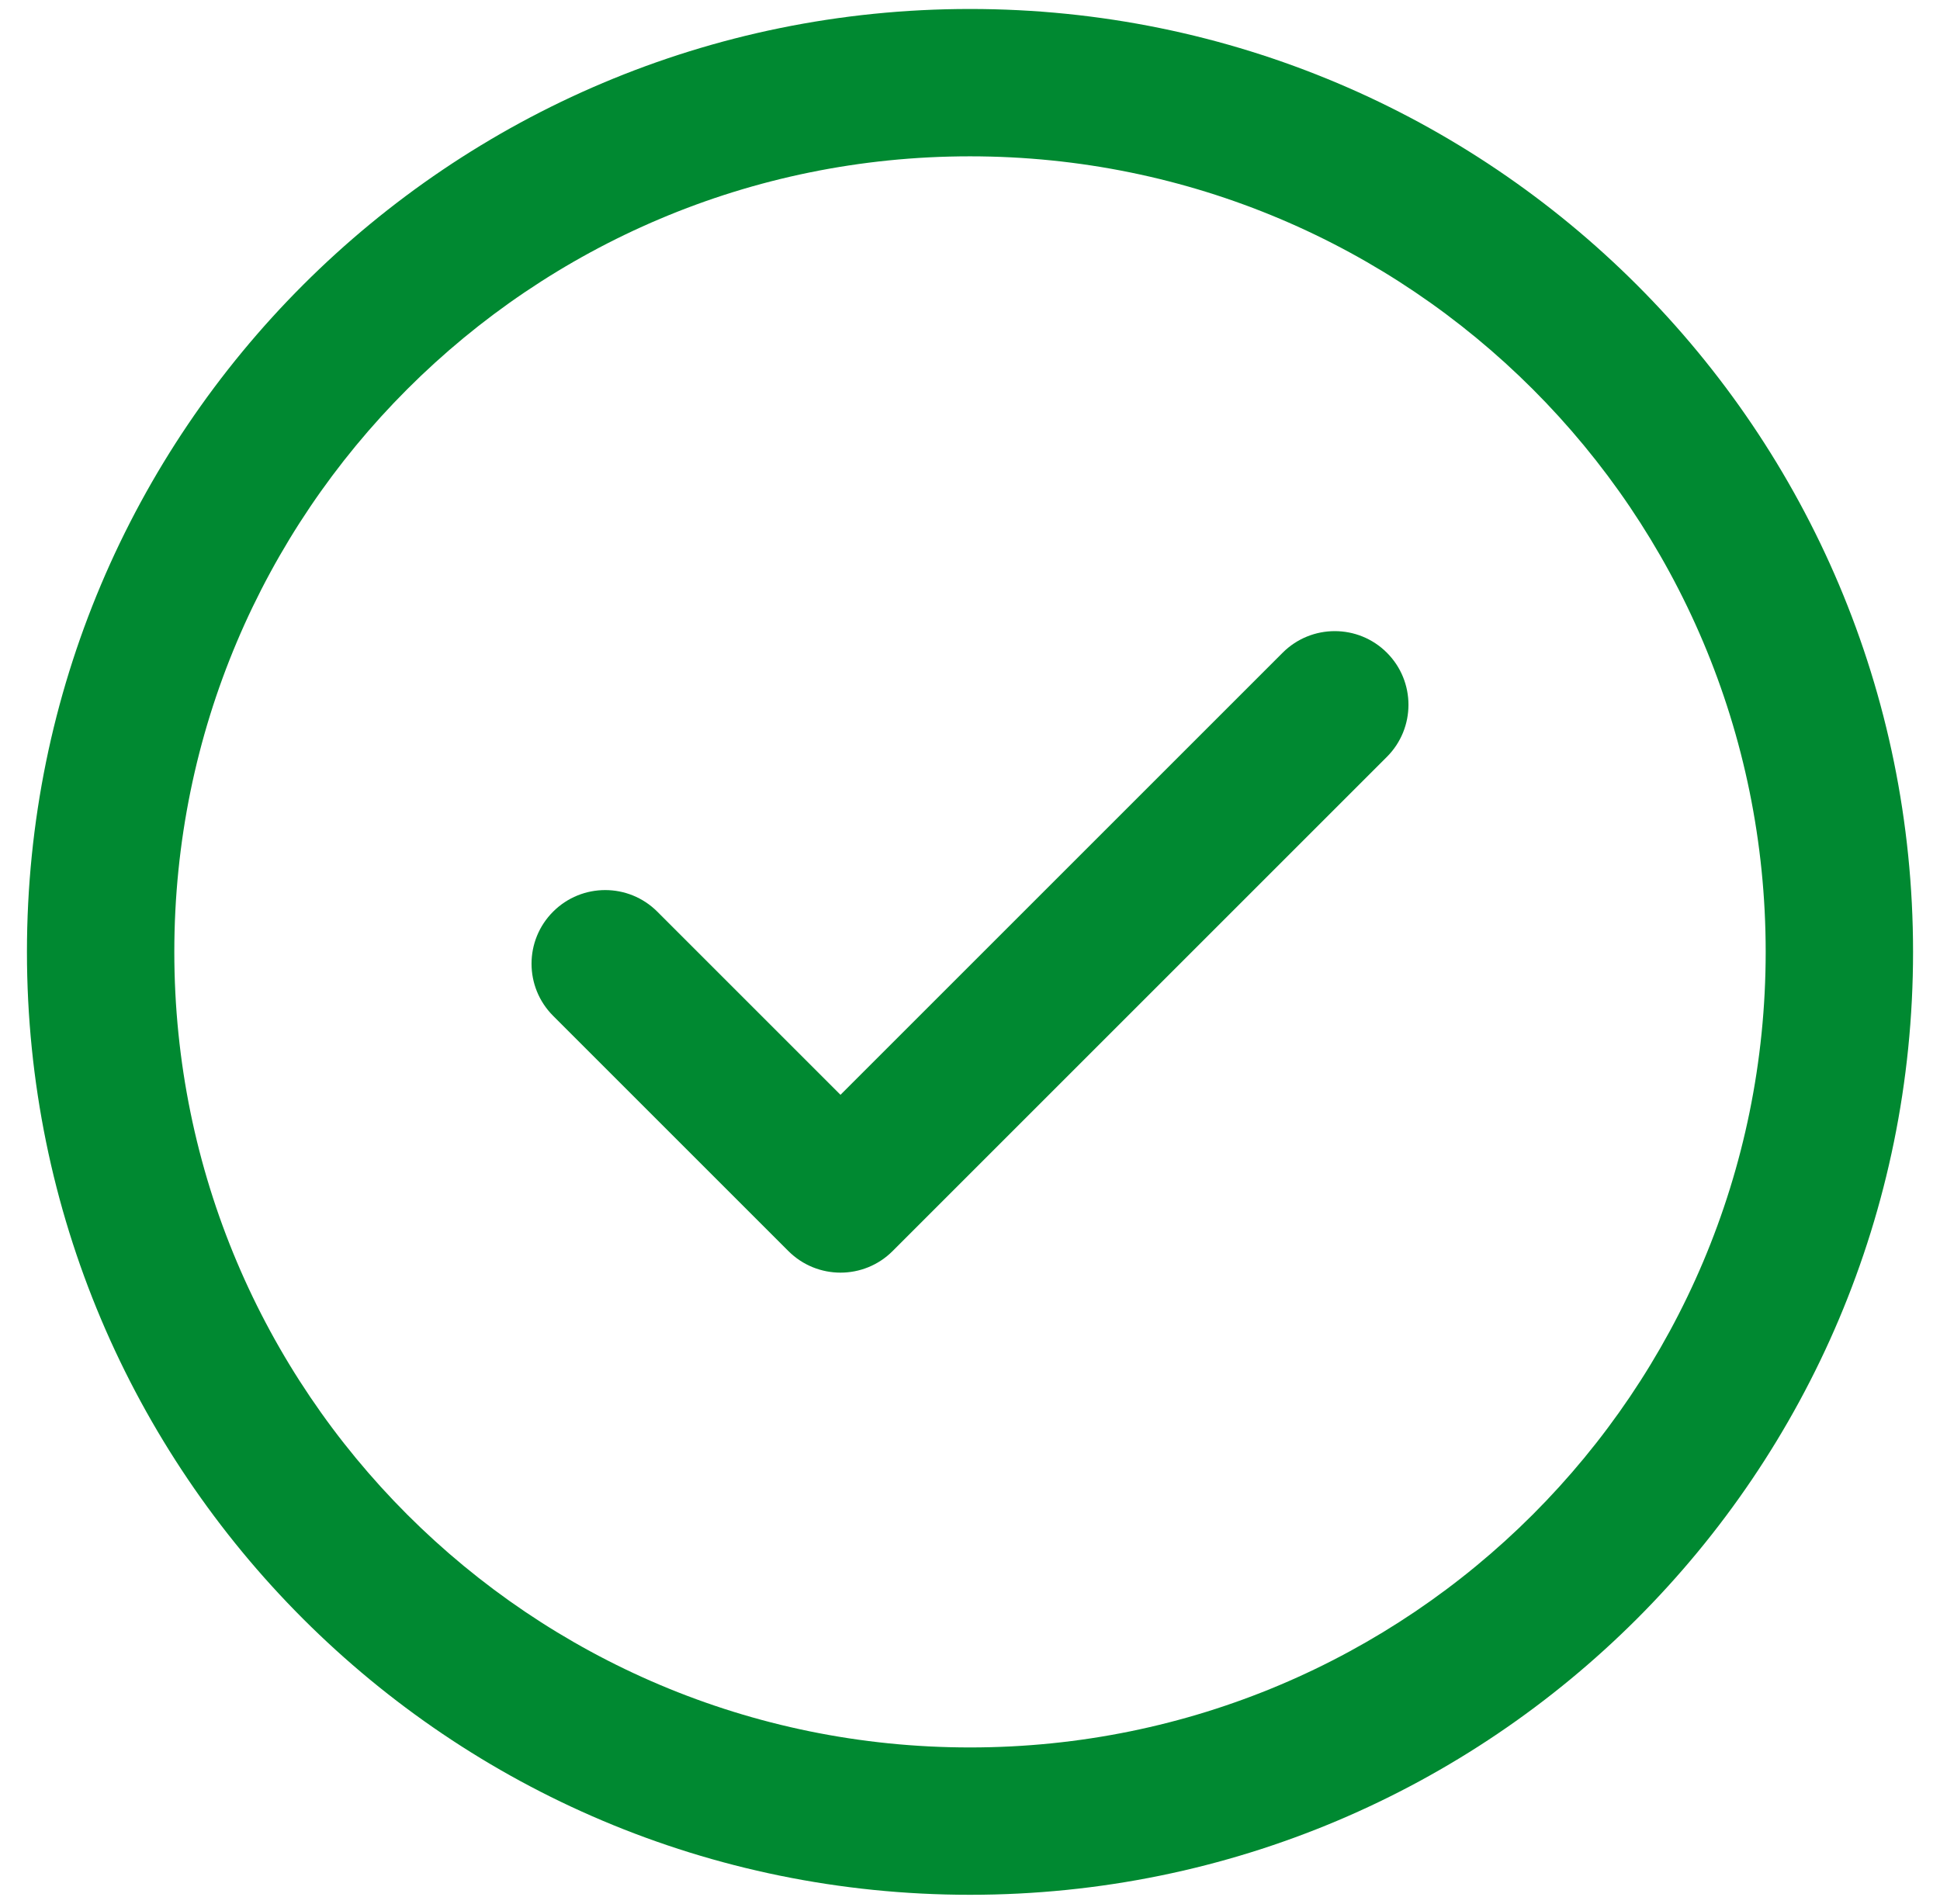 <svg width="54" height="53" viewBox="0 0 54 53" fill="none" xmlns="http://www.w3.org/2000/svg">
<path d="M38.604 18.171C39.405 18.972 39.405 20.27 38.604 21.071L24.846 34.829C24.045 35.63 22.747 35.63 21.945 34.829L15.396 28.28C14.595 27.479 14.595 26.18 15.396 25.38C16.197 24.579 17.495 24.579 18.296 25.38L23.395 30.479L35.703 18.171C36.505 17.37 37.803 17.37 38.604 18.171ZM53.25 26.5C53.25 41.01 41.508 52.75 27 52.75C12.49 52.75 0.75 41.008 0.75 26.5C0.75 11.99 12.492 0.25 27 0.25C41.51 0.25 53.25 11.992 53.25 26.5ZM49.148 26.5C49.148 14.257 39.241 4.352 27 4.352C14.757 4.352 4.852 14.259 4.852 26.5C4.852 38.743 14.759 48.648 27 48.648C39.243 48.648 49.148 38.741 49.148 26.5Z" fill="#008931"/>
</svg>
